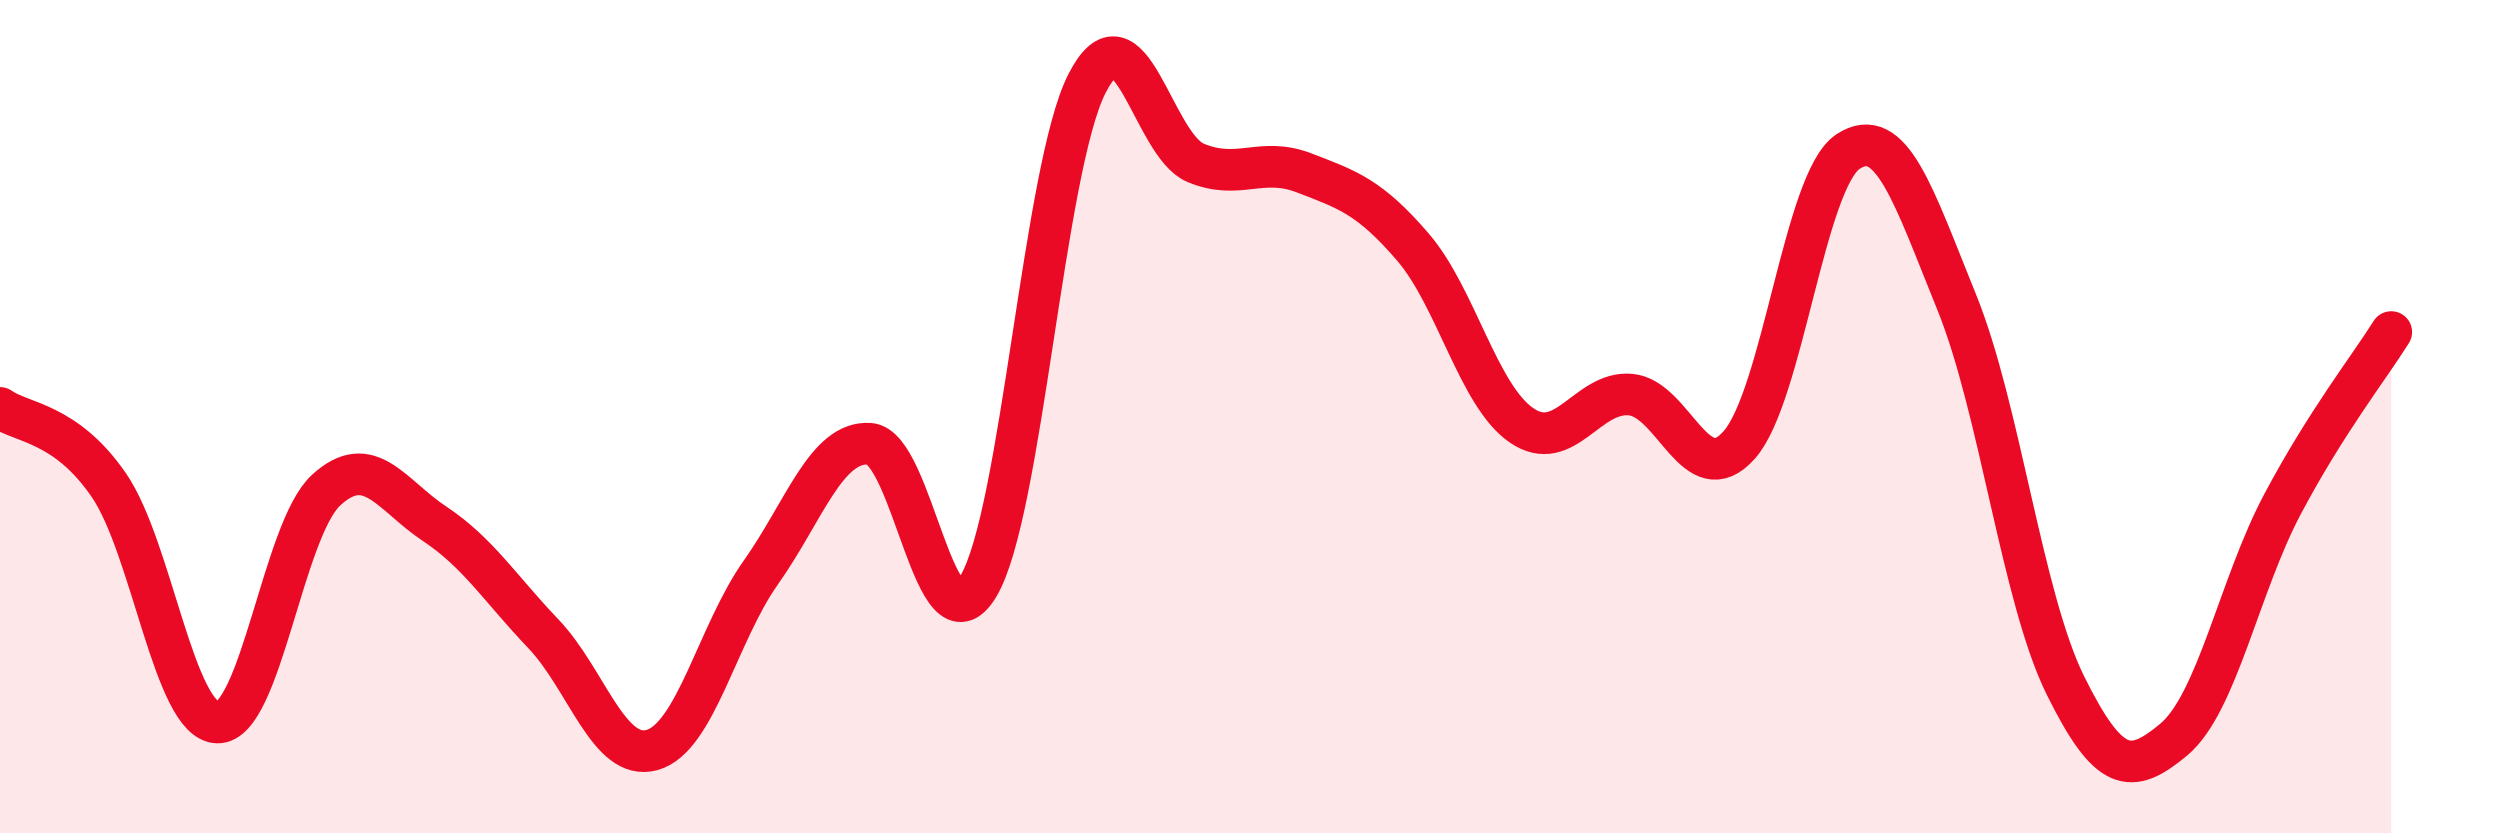 
    <svg width="60" height="20" viewBox="0 0 60 20" xmlns="http://www.w3.org/2000/svg">
      <path
        d="M 0,9.79 C 0.52,10.16 1.57,10.13 2.61,11.64 C 3.65,13.15 4.18,17.32 5.22,17.34 C 6.26,17.36 6.79,12.71 7.83,11.76 C 8.87,10.81 9.39,11.88 10.43,12.57 C 11.47,13.26 12,14.12 13.04,15.21 C 14.08,16.3 14.61,18.29 15.65,18 C 16.69,17.71 17.22,15.21 18.26,13.74 C 19.3,12.27 19.83,10.58 20.87,10.65 C 21.91,10.72 22.44,15.8 23.48,14.07 C 24.52,12.34 25.05,4.03 26.09,2 C 27.13,-0.03 27.66,3.48 28.7,3.91 C 29.74,4.34 30.26,3.75 31.3,4.15 C 32.34,4.55 32.87,4.72 33.91,5.93 C 34.95,7.14 35.48,9.5 36.52,10.21 C 37.56,10.92 38.09,9.38 39.13,9.47 C 40.17,9.56 40.7,11.85 41.74,10.68 C 42.78,9.51 43.31,4.33 44.35,3.64 C 45.39,2.95 45.92,4.69 46.96,7.25 C 48,9.81 48.53,14.35 49.57,16.45 C 50.61,18.55 51.13,18.62 52.17,17.75 C 53.21,16.88 53.74,14.06 54.78,12.1 C 55.82,10.14 56.87,8.8 57.39,7.97L57.39 20L0 20Z"
        fill="#EB0A25"
        opacity="0.1"
        stroke-linecap="round"
        stroke-linejoin="round"
      />
      <path
        d="M 0,9.79 C 0.52,10.16 1.57,10.13 2.61,11.64 C 3.65,13.15 4.18,17.32 5.22,17.34 C 6.26,17.36 6.79,12.71 7.83,11.76 C 8.87,10.81 9.39,11.88 10.43,12.57 C 11.47,13.26 12,14.12 13.04,15.21 C 14.08,16.3 14.61,18.29 15.65,18 C 16.69,17.71 17.22,15.21 18.26,13.74 C 19.3,12.27 19.83,10.58 20.87,10.65 C 21.91,10.72 22.44,15.8 23.48,14.07 C 24.52,12.34 25.05,4.03 26.09,2 C 27.13,-0.03 27.66,3.48 28.7,3.91 C 29.74,4.34 30.26,3.75 31.3,4.15 C 32.34,4.55 32.87,4.72 33.91,5.93 C 34.95,7.14 35.48,9.5 36.52,10.21 C 37.56,10.92 38.09,9.38 39.13,9.47 C 40.17,9.56 40.7,11.85 41.74,10.68 C 42.78,9.51 43.31,4.33 44.35,3.64 C 45.39,2.95 45.92,4.69 46.96,7.25 C 48,9.81 48.53,14.35 49.57,16.45 C 50.61,18.55 51.13,18.62 52.17,17.75 C 53.21,16.88 53.74,14.06 54.78,12.1 C 55.82,10.14 56.87,8.8 57.39,7.97"
        stroke="#EB0A25"
        stroke-width="1"
        fill="none"
        stroke-linecap="round"
        stroke-linejoin="round"
      />
    </svg>
  